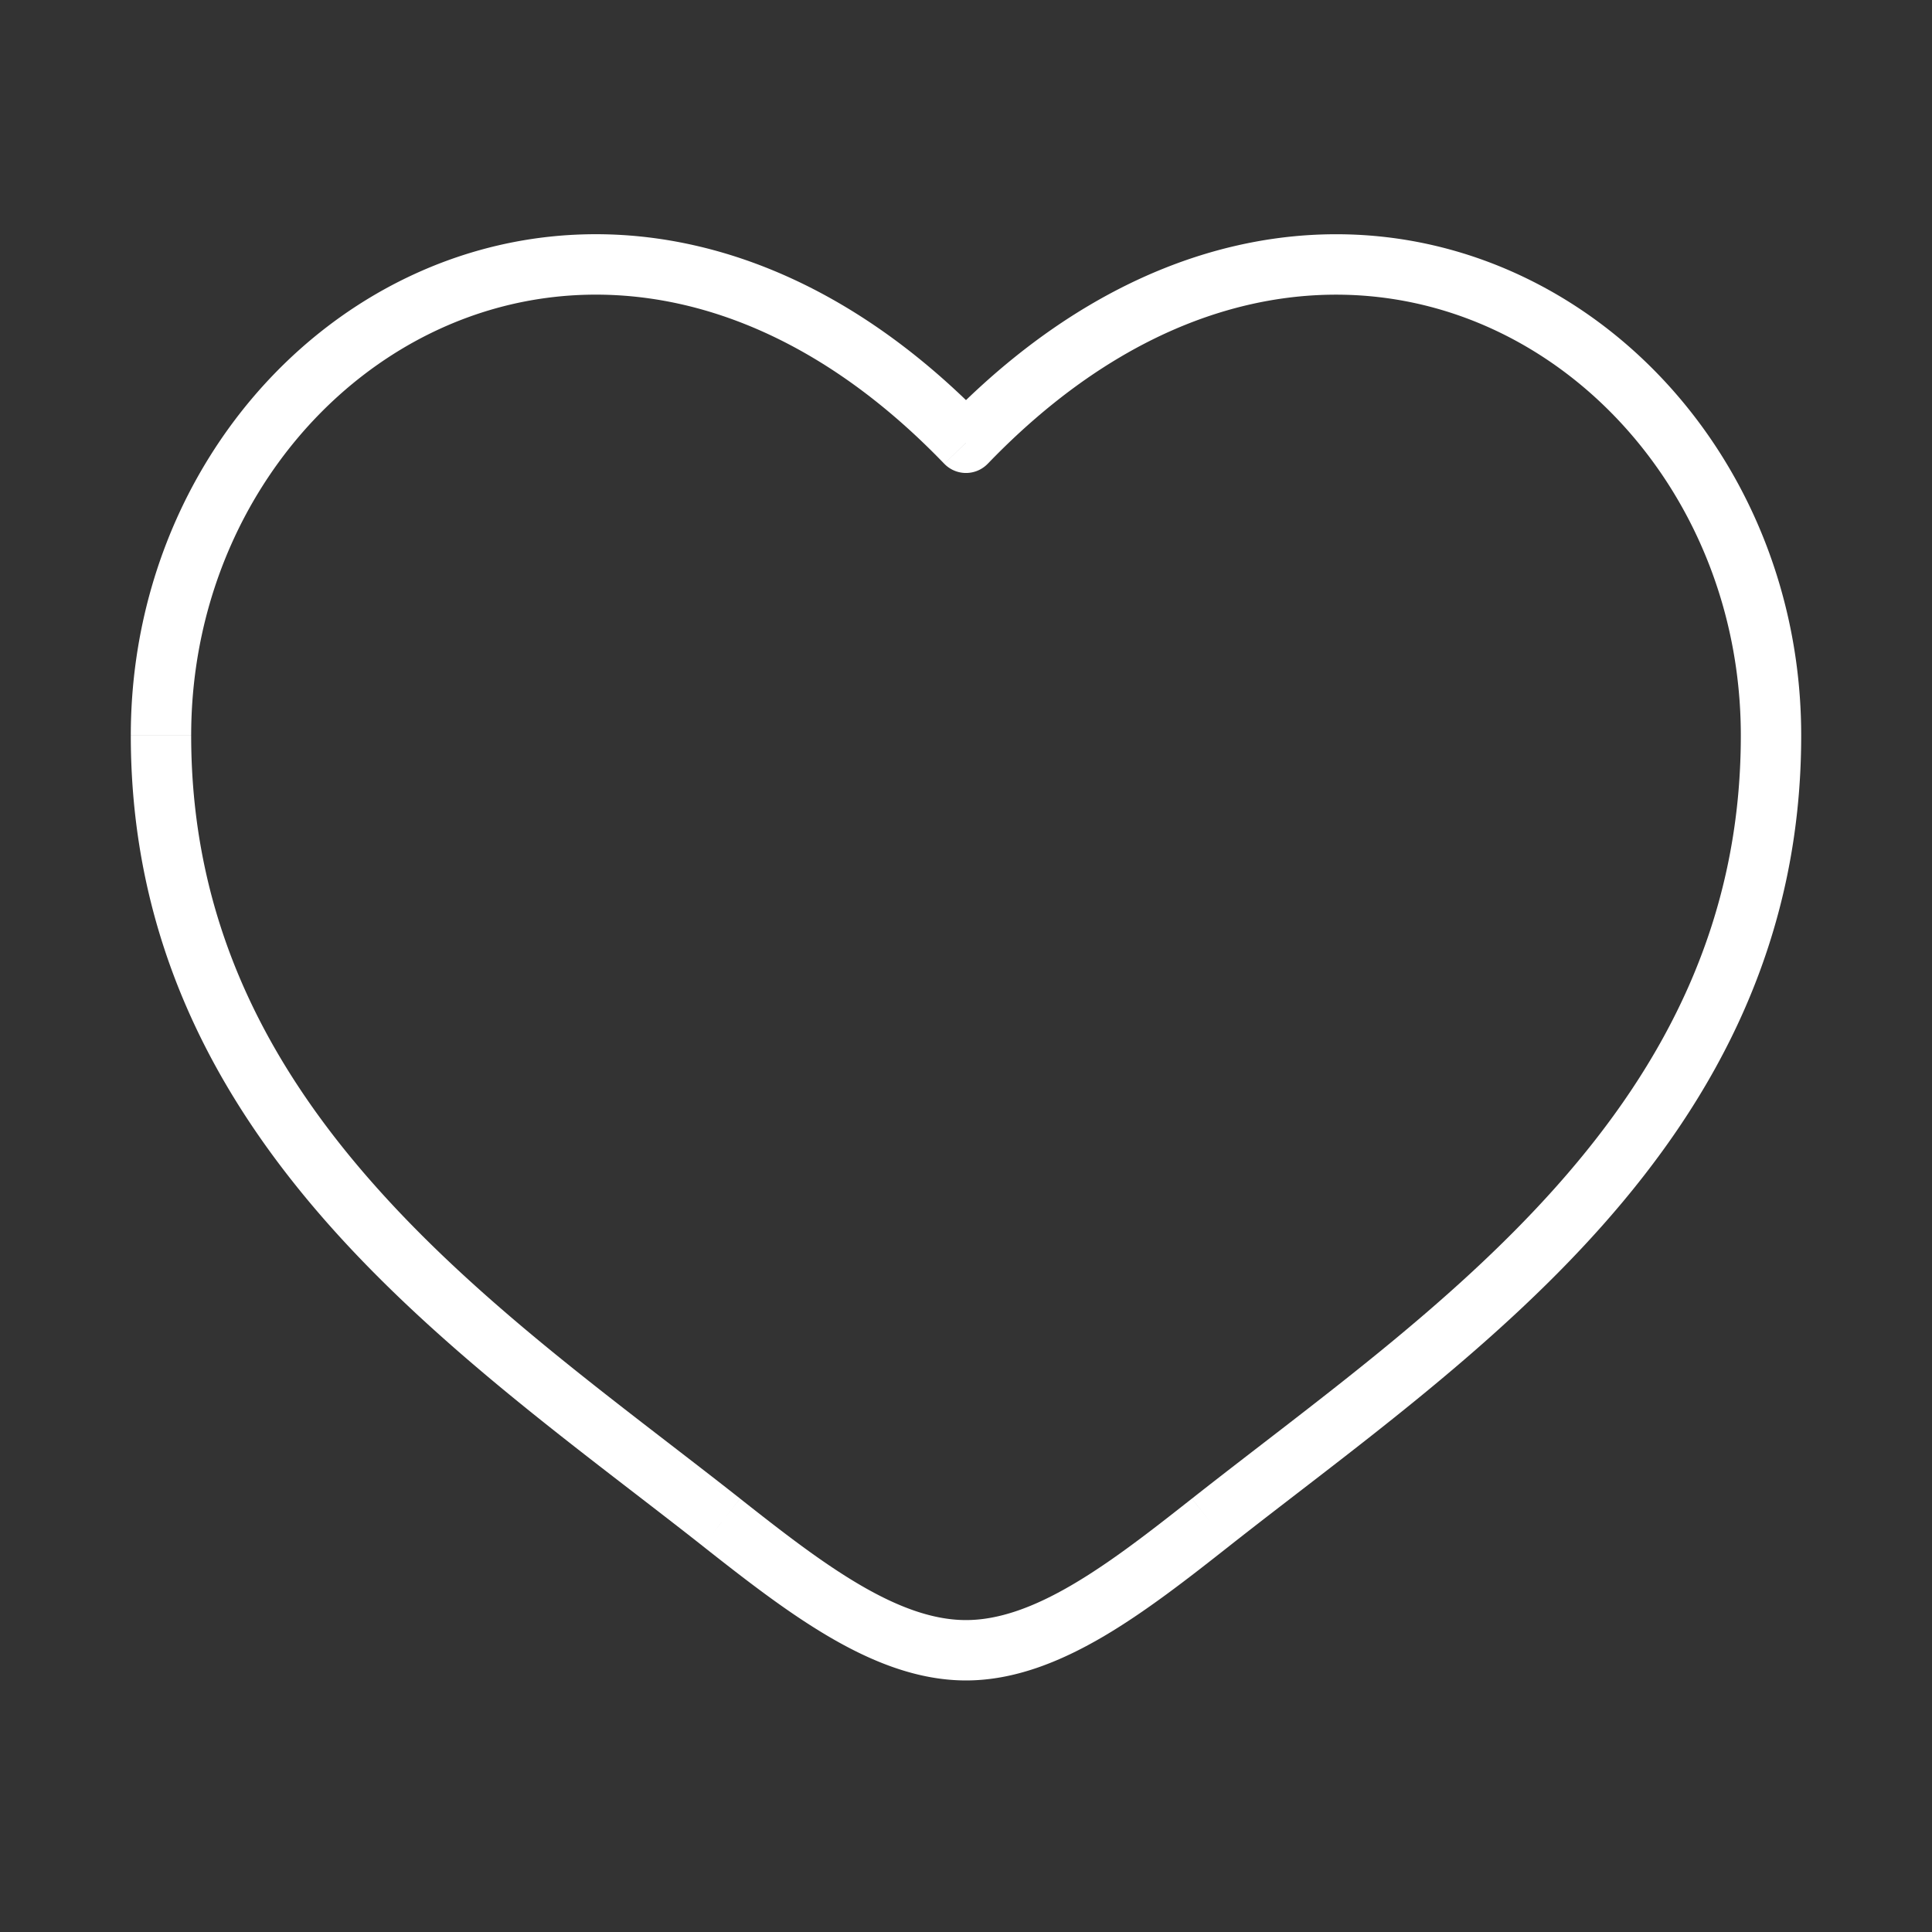 <svg xmlns="http://www.w3.org/2000/svg" fill="none" viewBox="0 0 64 64"><rect x="0" y="0" width="64" height="64" fill="#333333" stroke="none"/><path fill="#fff" d="M23.898 50.429l.619-.786-.62.786zM32 14.669l-.72.693a1 1 0 001.44 0l-.72-.694zm8.102 35.76l.619.785-.619-.785zm-16.204 0l.619-.786c-3.982-3.139-8.513-6.332-12.096-10.367-3.549-3.996-6.088-8.739-6.088-14.91h-2c0 6.795 2.82 11.991 6.592 16.239 3.738 4.208 8.49 7.563 12.354 10.61l.619-.786zM5.333 24.365h1c0-6.11 3.454-11.285 8.25-13.477 4.732-2.163 10.953-1.494 16.696 4.474l.72-.694.721-.693c-6.255-6.5-13.368-7.466-18.969-4.906-5.538 2.532-9.418 8.438-9.418 15.296h1zM23.898 50.43l-.62.785c1.376 1.084 2.789 2.188 4.205 3.016 1.415.827 2.93 1.436 4.517 1.436v-2c-1.08 0-2.232-.417-3.508-1.163-1.276-.746-2.582-1.761-3.975-2.86l-.62.786zm16.204 0l.619.785c3.864-3.046 8.616-6.4 12.353-10.61 3.772-4.247 6.593-9.443 6.593-16.239h-2c0 6.172-2.54 10.915-6.088 14.912-3.583 4.034-8.114 7.227-12.096 10.366l.619.786zm18.565-26.064h1c0-6.858-3.88-12.764-9.418-15.296-5.601-2.56-12.714-1.594-18.97 4.906l.72.693.721.694c5.744-5.968 11.965-6.637 16.697-4.474 4.796 2.192 8.25 7.368 8.25 13.477h1zM40.102 50.43l-.62-.786c-1.393 1.099-2.698 2.114-3.974 2.86-1.276.746-2.429 1.163-3.508 1.163v2c1.587 0 3.101-.61 4.517-1.436 1.416-.828 2.829-1.932 4.204-3.016l-.619-.785z"/></svg>